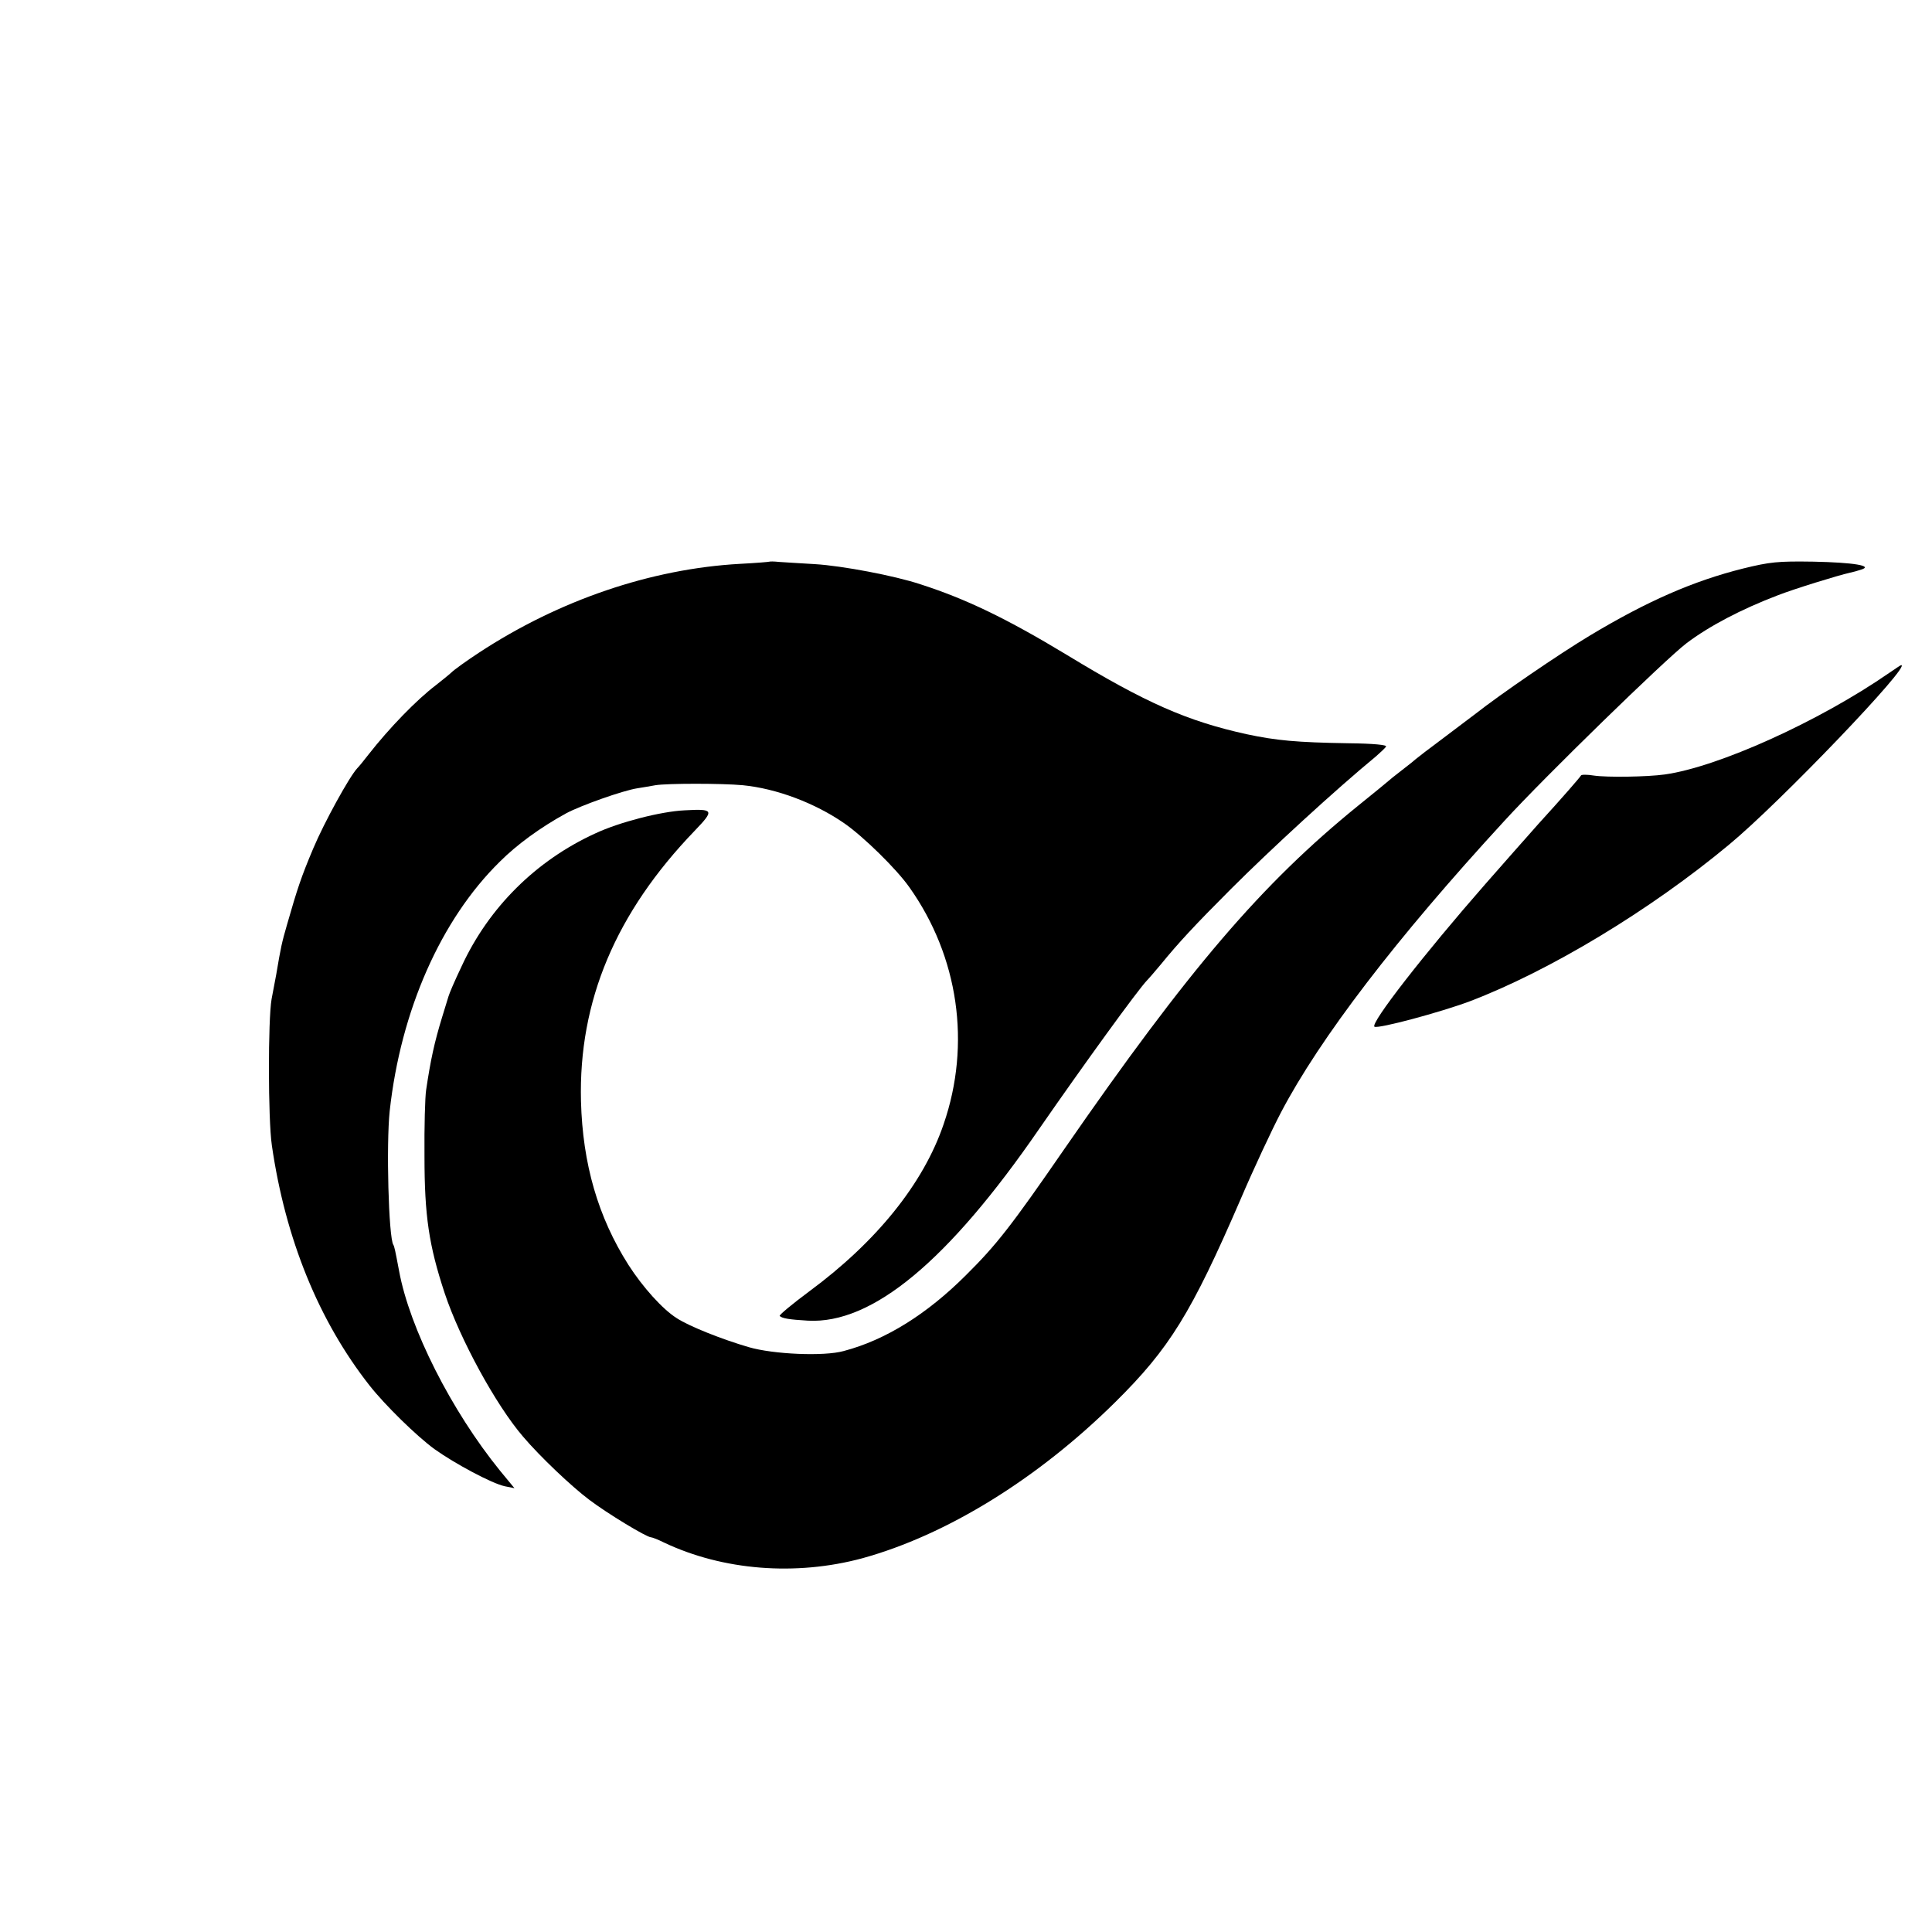 <?xml version="1.0" standalone="no"?>
<!DOCTYPE svg PUBLIC "-//W3C//DTD SVG 20010904//EN"
 "http://www.w3.org/TR/2001/REC-SVG-20010904/DTD/svg10.dtd">
<svg version="1.0" xmlns="http://www.w3.org/2000/svg"
 width="700pt" height="700pt" viewBox="0 0 700 700"
 preserveAspectRatio="xMidYMid meet">
<g transform="translate(0,700) scale(0.1,-0.1)"
fill="#000000" stroke="none">
<path d="M2788 4965 c-2 -1 -50 -5 -108 -8 -321 -18 -654 -131 -945 -322 -44
-29 -89 -61 -100 -72 -11 -10 -36 -30 -55 -45 -70 -53 -169 -155 -245 -252
-16 -21 -35 -44 -41 -50 -28 -30 -119 -195 -159 -290 -44 -104 -58 -147 -95
-276 -19 -66 -22 -79 -39 -180 -6 -30 -13 -71 -17 -90 -13 -74 -13 -434 1
-530 49 -339 170 -636 354 -870 55 -70 170 -183 236 -231 73 -52 207 -124 254
-134 l35 -7 -52 63 c-177 218 -328 517 -366 724 -14 74 -17 89 -21 95 -17 28
-26 362 -13 485 40 363 185 693 399 903 62 62 147 124 240 175 52 28 206 83
259 91 19 3 49 8 65 11 43 7 240 7 316 0 122 -12 261 -64 368 -138 68 -47 189
-165 236 -232 178 -251 224 -568 124 -858 -73 -215 -243 -426 -487 -606 -62
-46 -110 -86 -107 -89 9 -9 35 -13 102 -17 233 -13 508 215 839 696 160 231
357 503 390 537 7 7 30 34 51 59 62 76 121 140 253 272 143 143 378 359 526
481 16 14 33 30 36 35 4 6 -45 11 -135 12 -190 3 -263 10 -371 33 -213 47
-363 112 -652 288 -217 131 -364 202 -529 255 -93 31 -283 67 -382 73 -54 3
-113 7 -130 8 -18 2 -34 2 -35 1z"/>
<path d="M6315 4940 c-180 -45 -347 -118 -555 -243 -113 -68 -322 -211 -415
-284 -6 -4 -55 -42 -110 -83 -55 -41 -102 -77 -105 -80 -3 -3 -25 -21 -50 -40
-25 -19 -47 -37 -50 -40 -3 -3 -52 -43 -109 -89 -349 -283 -613 -591 -1066
-1246 -191 -277 -245 -346 -355 -455 -141 -141 -291 -235 -443 -275 -71 -20
-255 -12 -344 14 -96 28 -215 75 -261 105 -51 32 -123 112 -175 193 -110 173
-166 366 -172 593 -9 363 126 683 412 980 72 75 70 80 -37 74 -85 -4 -237 -43
-324 -84 -214 -98 -385 -268 -483 -480 -28 -59 -44 -97 -48 -110 -1 -3 -11
-36 -23 -75 -28 -91 -42 -156 -58 -264 -4 -25 -7 -134 -6 -241 0 -215 16 -322
73 -495 56 -168 186 -406 284 -520 62 -73 176 -181 240 -229 66 -50 208 -136
224 -136 4 0 25 -8 47 -19 213 -101 477 -122 718 -57 305 84 635 287 917 566
196 194 275 321 454 735 47 110 113 251 146 314 141 269 417 630 809 1056 145
159 585 587 660 644 83 63 200 124 331 174 59 23 217 72 262 82 10 2 28 7 40
11 46 14 -27 26 -173 29 -129 2 -157 -1 -255 -25z"/>
<path d="M6845 4562 c-254 -176 -620 -341 -813 -368 -64 -9 -210 -11 -257 -4
-24 4 -46 4 -47 0 -3 -6 -69 -82 -153 -174 -11 -12 -49 -56 -85 -96 -36 -41
-85 -97 -110 -125 -219 -250 -417 -504 -400 -515 14 -8 238 52 345 92 289 110
654 330 940 568 184 152 665 655 623 650 -2 0 -21 -13 -43 -28z"/>
</g>
</svg>

